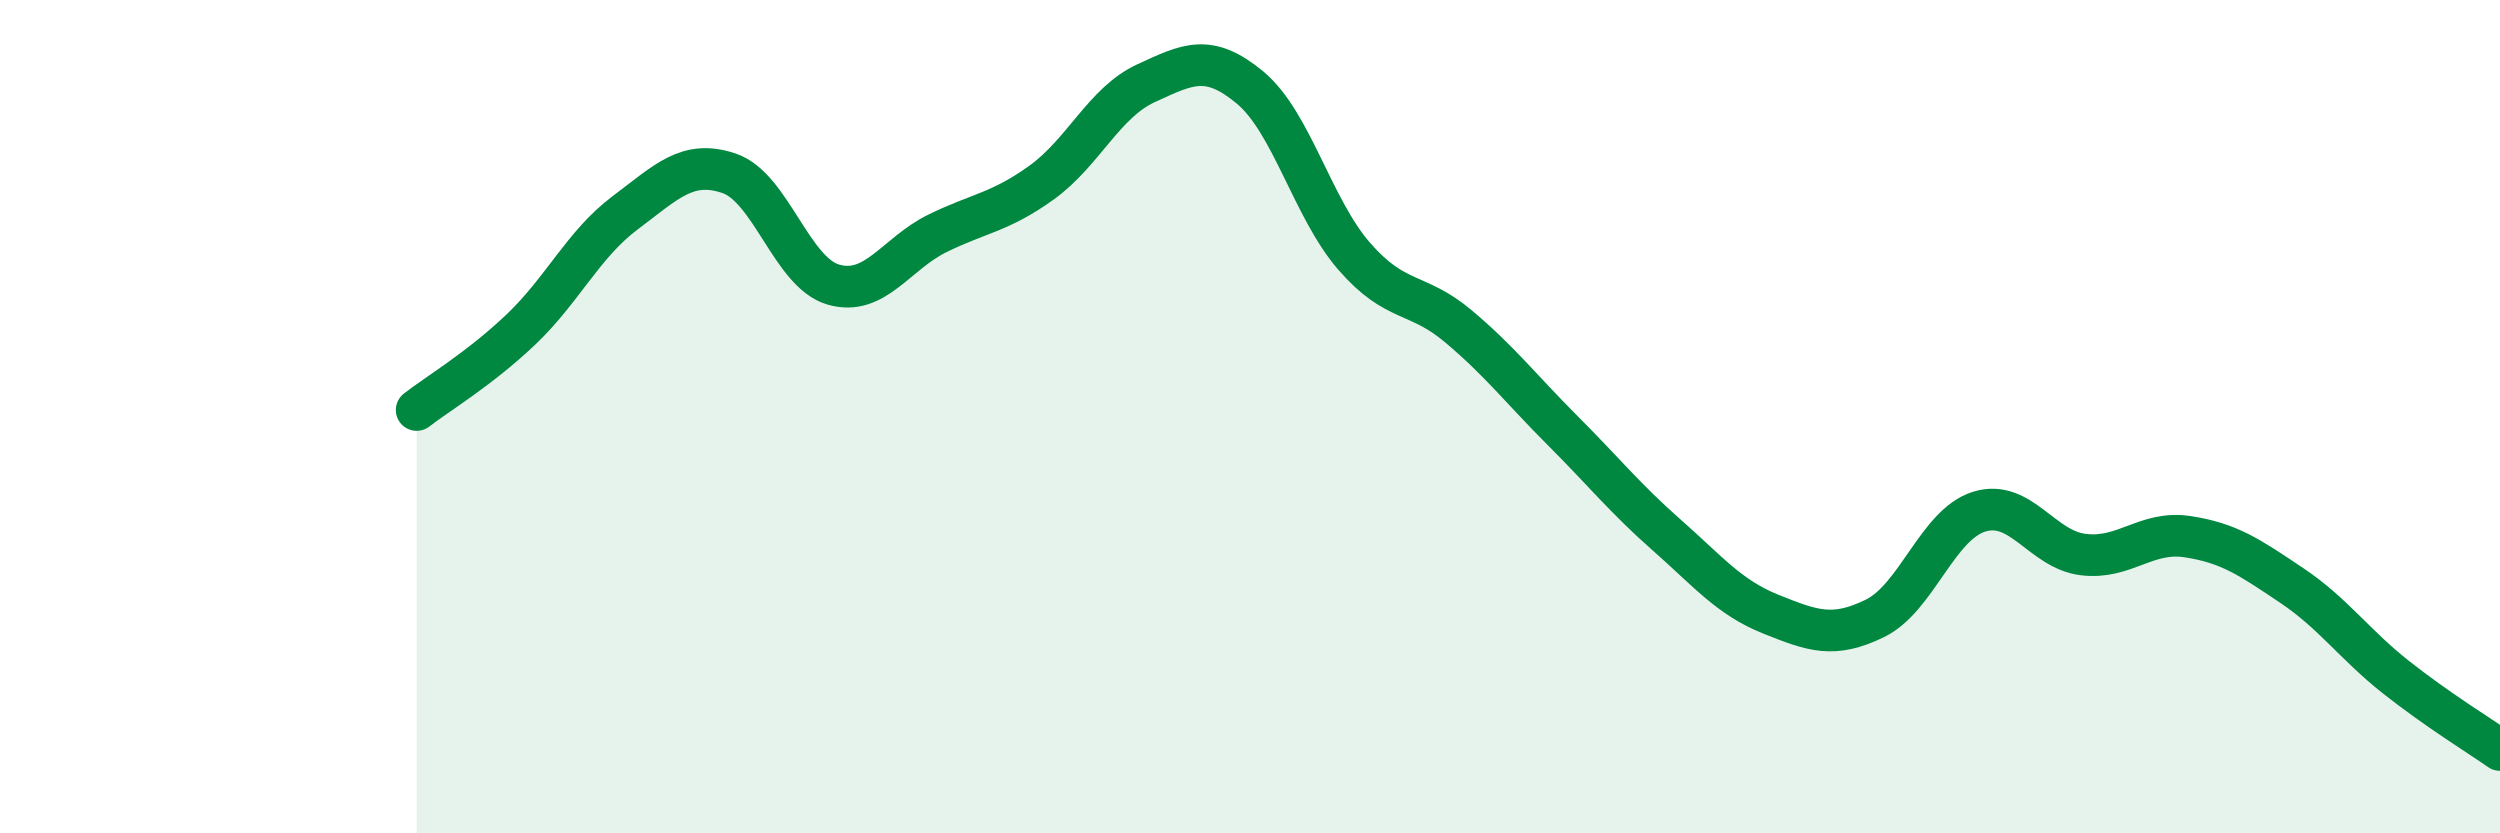 
    <svg width="60" height="20" viewBox="0 0 60 20" xmlns="http://www.w3.org/2000/svg">
      <path
        d="M 10,9.84 C 10.5,9.45 11.5,8.86 12.5,7.91 C 13.5,6.96 14,5.86 15,5.11 C 16,4.36 16.5,3.82 17.5,4.16 C 18.5,4.5 19,6.54 20,6.83 C 21,7.12 21.5,6.09 22.5,5.6 C 23.5,5.11 24,5.1 25,4.38 C 26,3.66 26.5,2.46 27.5,2 C 28.5,1.54 29,1.27 30,2.1 C 31,2.93 31.5,5 32.5,6.15 C 33.5,7.3 34,6.99 35,7.83 C 36,8.67 36.5,9.33 37.5,10.33 C 38.5,11.33 39,11.96 40,12.84 C 41,13.72 41.5,14.34 42.5,14.74 C 43.5,15.14 44,15.33 45,14.84 C 46,14.35 46.5,12.59 47.5,12.28 C 48.5,11.97 49,13.19 50,13.31 C 51,13.43 51.5,12.73 52.5,12.88 C 53.5,13.03 54,13.38 55,14.05 C 56,14.72 56.5,15.46 57.5,16.25 C 58.5,17.04 59.5,17.65 60,18L60 20L10 20Z"
        fill="#008740"
        opacity="0.1"
        stroke-linecap="round"
        stroke-linejoin="round"
      />
      <path
        d="M 10,9.84 C 10.5,9.45 11.5,8.86 12.5,7.91 C 13.5,6.96 14,5.86 15,5.11 C 16,4.36 16.5,3.82 17.5,4.16 C 18.5,4.5 19,6.54 20,6.83 C 21,7.12 21.5,6.09 22.5,5.6 C 23.5,5.11 24,5.1 25,4.38 C 26,3.66 26.5,2.46 27.5,2 C 28.5,1.54 29,1.27 30,2.1 C 31,2.93 31.5,5 32.5,6.15 C 33.5,7.3 34,6.99 35,7.83 C 36,8.67 36.5,9.33 37.5,10.33 C 38.5,11.33 39,11.96 40,12.84 C 41,13.72 41.5,14.34 42.5,14.74 C 43.5,15.14 44,15.33 45,14.84 C 46,14.35 46.5,12.59 47.5,12.28 C 48.5,11.97 49,13.19 50,13.31 C 51,13.43 51.5,12.73 52.5,12.88 C 53.5,13.03 54,13.38 55,14.05 C 56,14.72 56.5,15.46 57.5,16.25 C 58.5,17.04 59.5,17.65 60,18"
        stroke="#008740"
        stroke-width="1"
        fill="none"
        stroke-linecap="round"
        stroke-linejoin="round"
      />
    </svg>
  